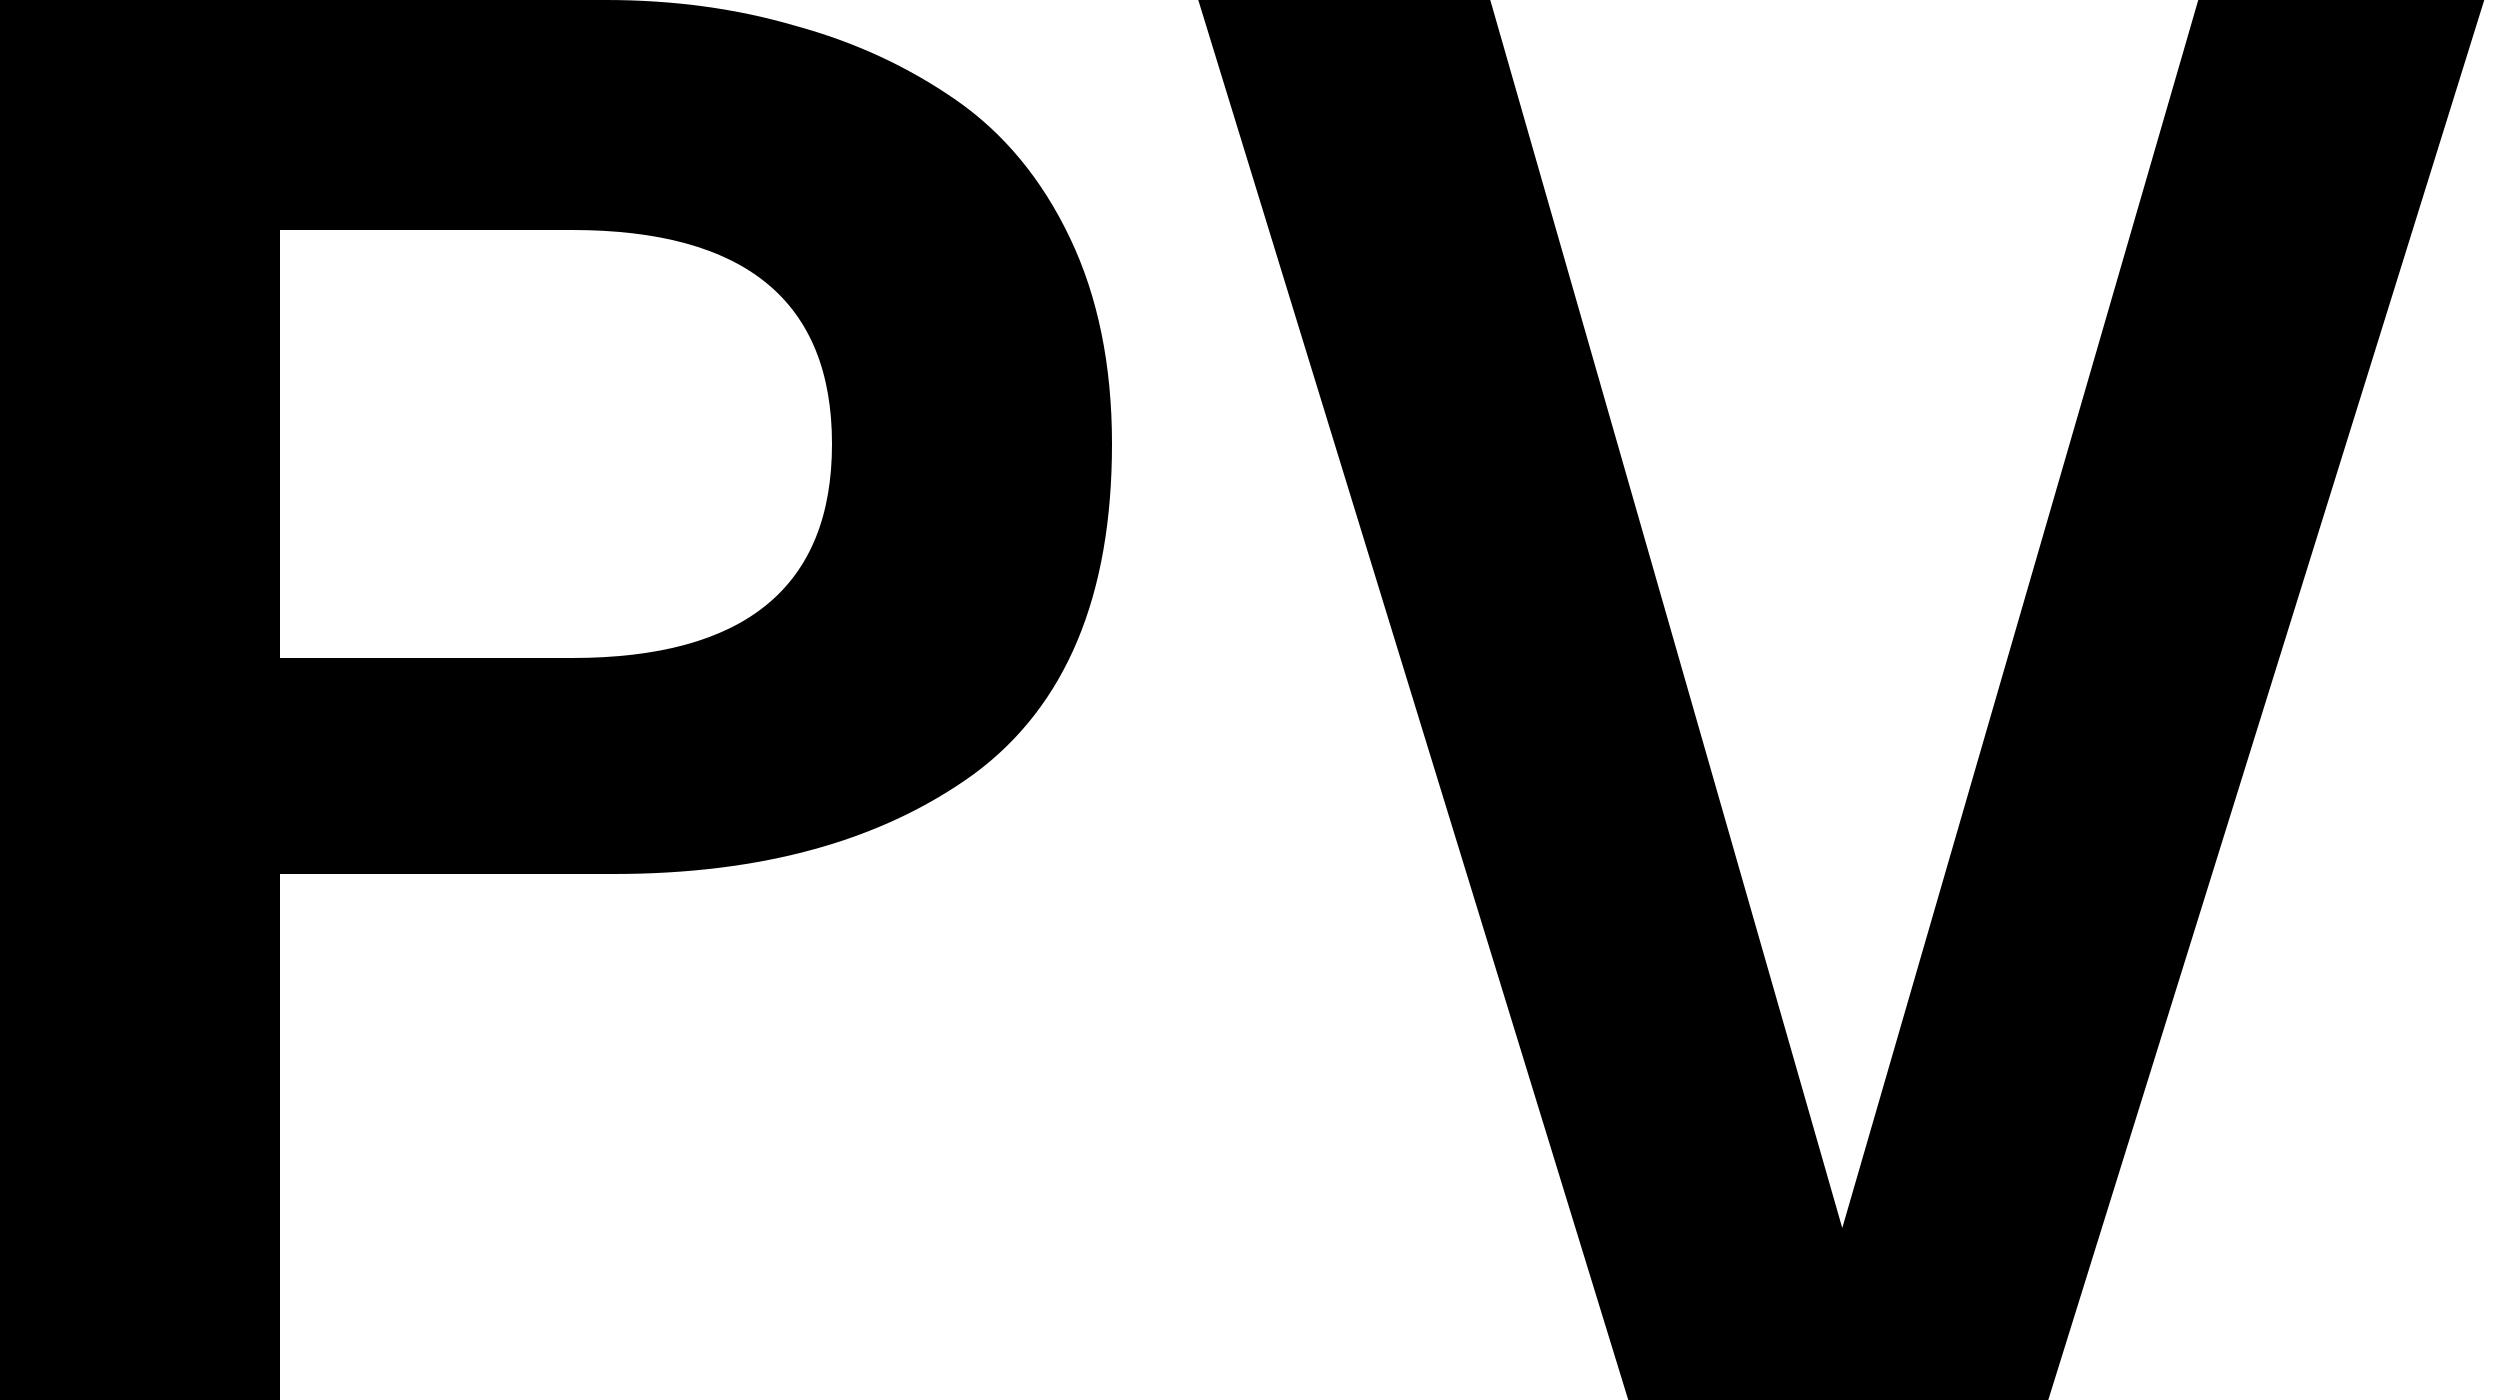 <?xml version="1.0" encoding="UTF-8"?> <svg xmlns="http://www.w3.org/2000/svg" width="100" height="56" viewBox="0 0 100 56" fill="none"><path d="M9.89437e-06 56V-3.8147e-06H24.24C26.96 -3.8147e-06 29.493 0.347 31.84 1.04C34.187 1.68 36.32 2.667 38.24 4C40.16 5.333 41.68 7.173 42.8 9.52C43.92 11.867 44.48 14.613 44.48 17.76C44.48 23.84 42.64 28.24 38.96 30.96C35.28 33.627 30.48 34.96 24.56 34.96H11.2V56H9.89437e-06ZM11.2 26.32H22.88C29.813 26.32 33.28 23.467 33.28 17.76C33.28 12.053 29.813 9.2 22.88 9.2H11.2V26.32ZM87.931 -3.8147e-06H99.371L81.931 56H65.131L47.931 -3.8147e-06H59.611L73.691 49.12L87.931 -3.8147e-06Z" fill="black"></path></svg> 